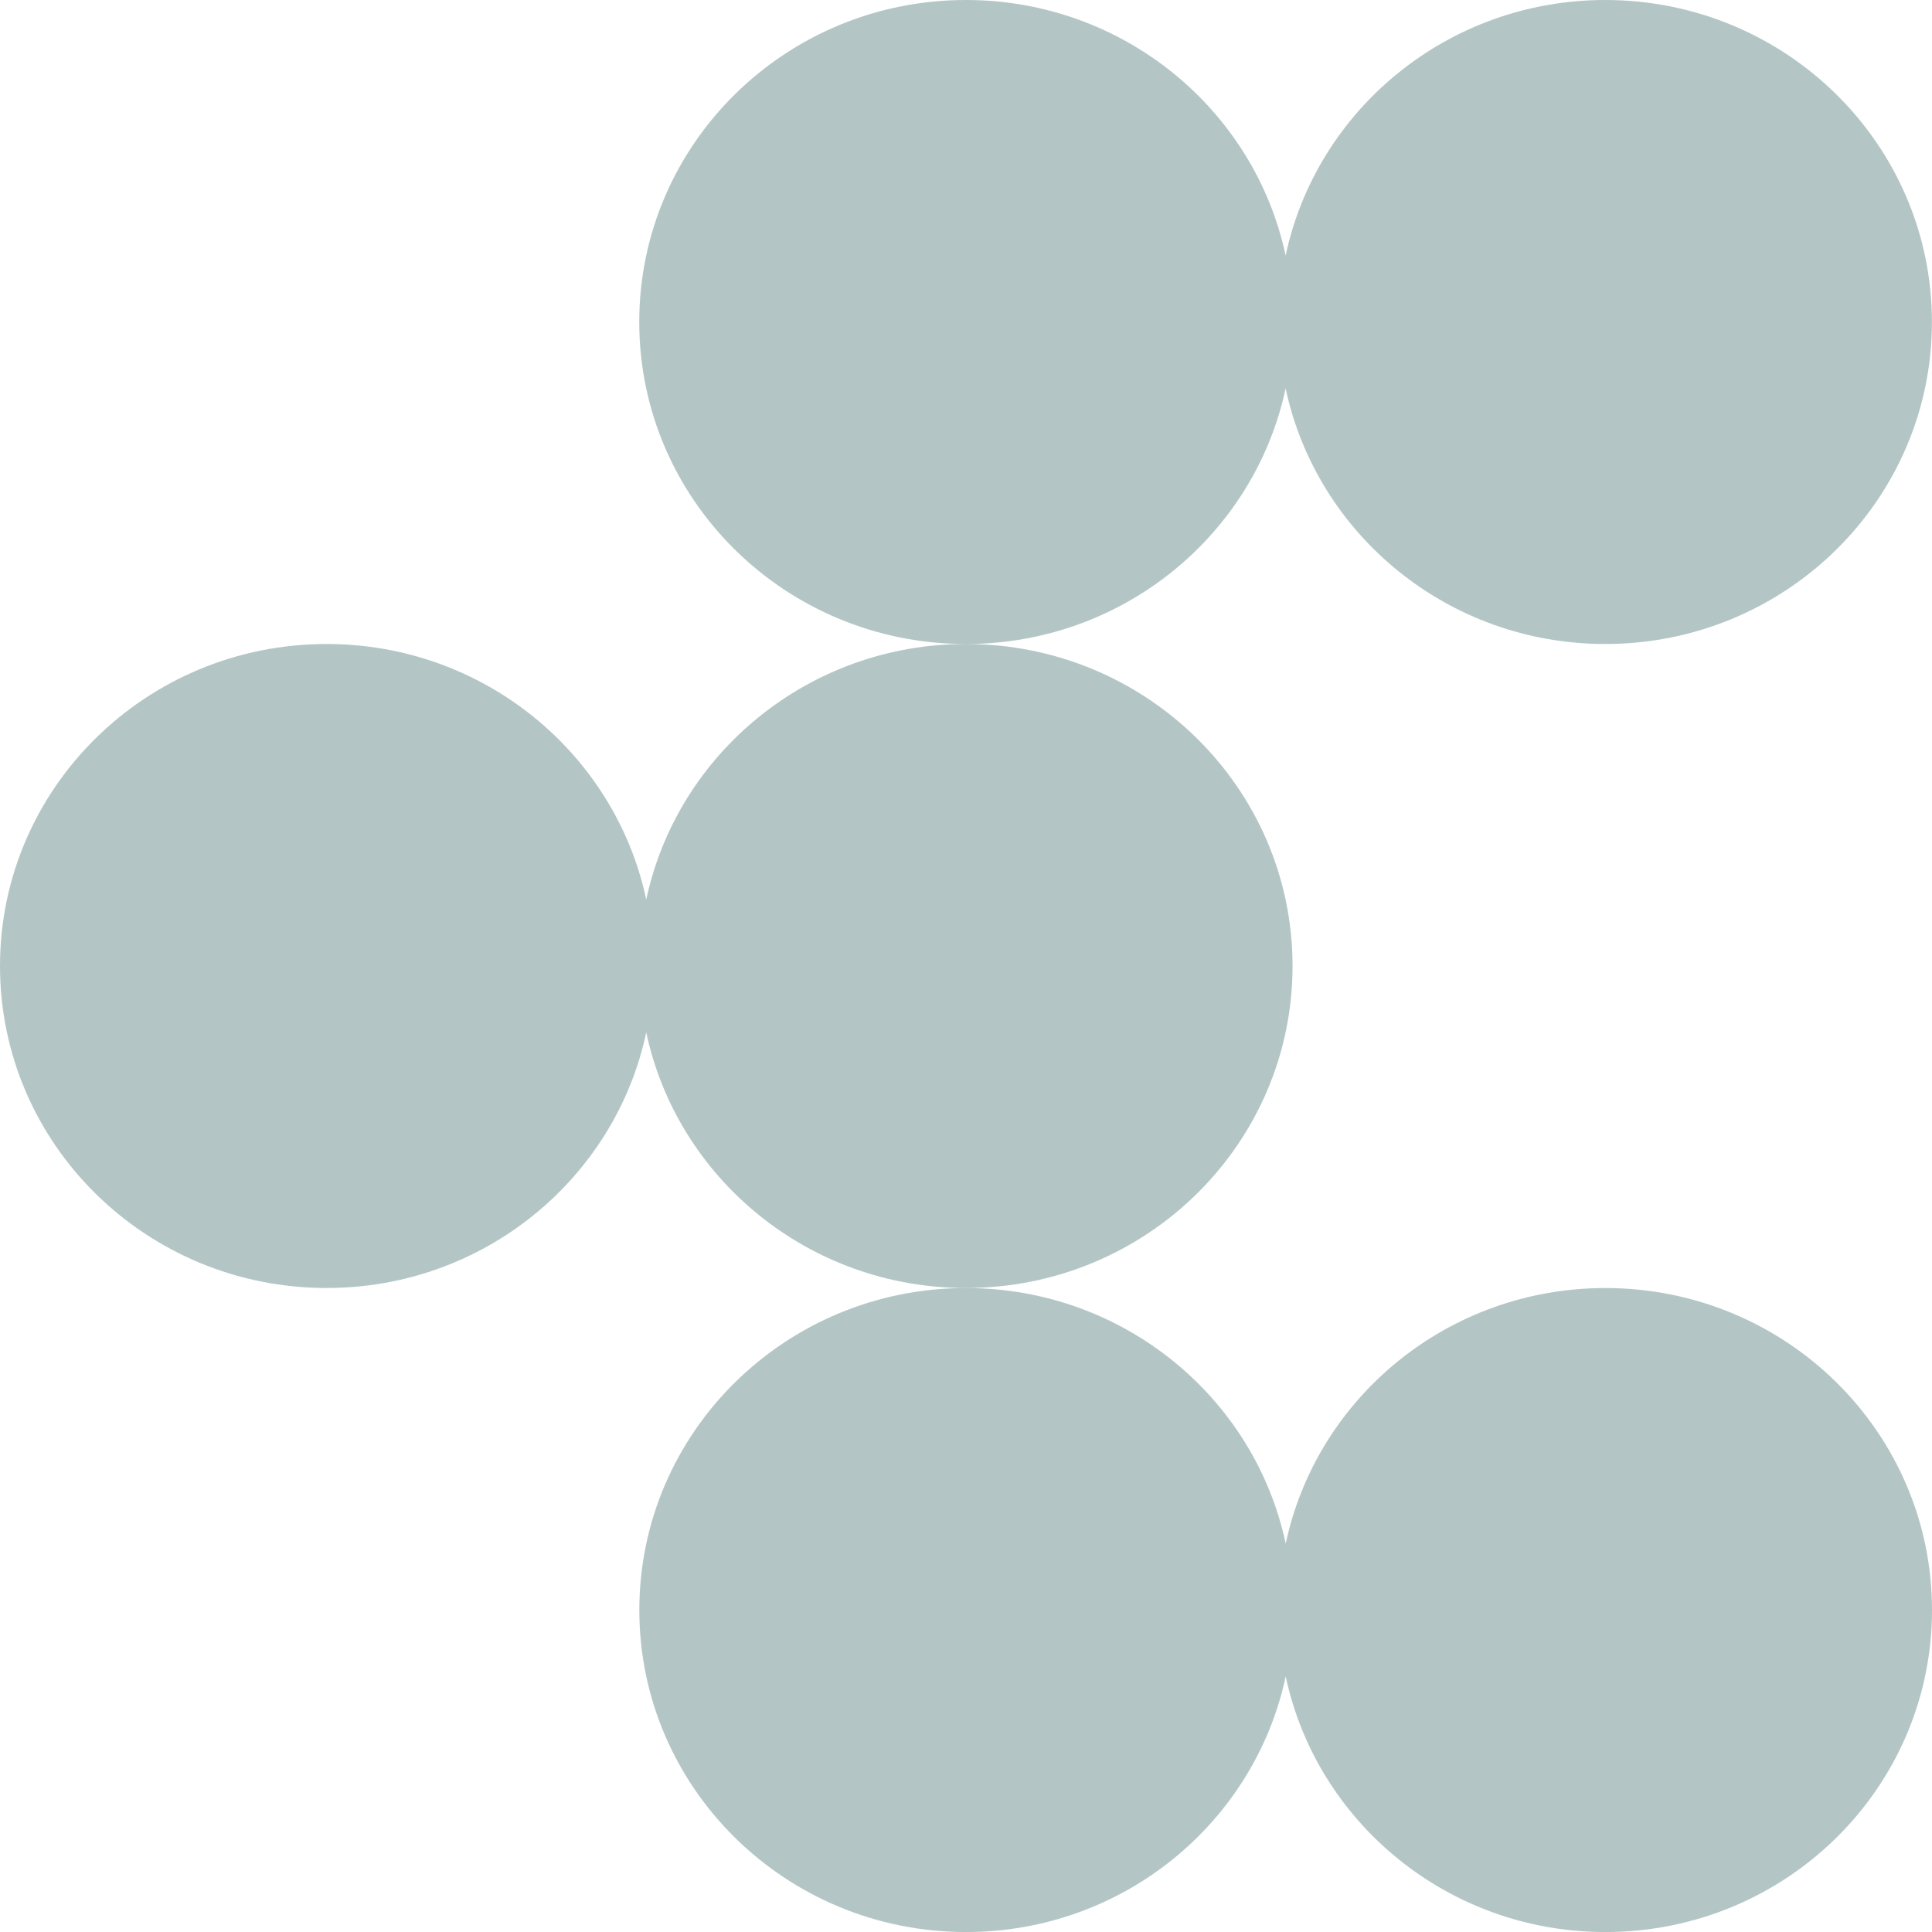 <svg xmlns="http://www.w3.org/2000/svg" width="48" height="48" viewBox="0 0 48 48" fill="none">
  <path d="M15.884 40.001C15.884 44.42 19.519 48.001 24 48.001C27.909 48.001 31.17 45.277 31.943 41.65C32.714 45.277 35.978 48.001 39.885 48.001C44.368 48.001 48 44.42 48 40.001C48 35.581 44.368 32.001 39.885 32.001C35.975 32.001 32.714 34.724 31.943 38.351C31.173 34.724 27.909 32.001 24 32.001C19.519 32.001 15.884 35.583 15.884 40.001Z" fill="#02423D" fill-opacity="0.3"/>
  <path d="M16.056 22.35C15.286 18.724 12.022 16 8.115 16C3.632 16 -5.42881e-07 19.581 -3.49689e-07 24C-1.56497e-07 28.42 3.632 32 8.115 32C12.024 32 15.286 29.276 16.056 25.65C16.827 29.276 20.091 32 23.998 32C28.481 32 32.113 28.418 32.113 24C32.113 19.583 28.479 16 23.998 16C20.091 16 16.827 18.724 16.056 22.35Z" fill="#02423D" fill-opacity="0.3"/>
  <path d="M31.941 6.35C31.171 2.724 27.907 -1.95991e-05 23.997 -1.94282e-05C19.517 -1.92323e-05 15.882 3.58 15.882 8C15.882 12.42 19.517 16 23.997 16C27.907 16 31.168 13.276 31.941 9.65C32.712 13.276 35.975 16 39.882 16C44.366 16 47.998 12.417 47.998 8C47.998 3.583 44.366 -2.03185e-05 39.882 -2.01226e-05C35.973 -1.99517e-05 32.712 2.724 31.941 6.35Z" fill="#02423D" fill-opacity="0.3"/>
</svg>
